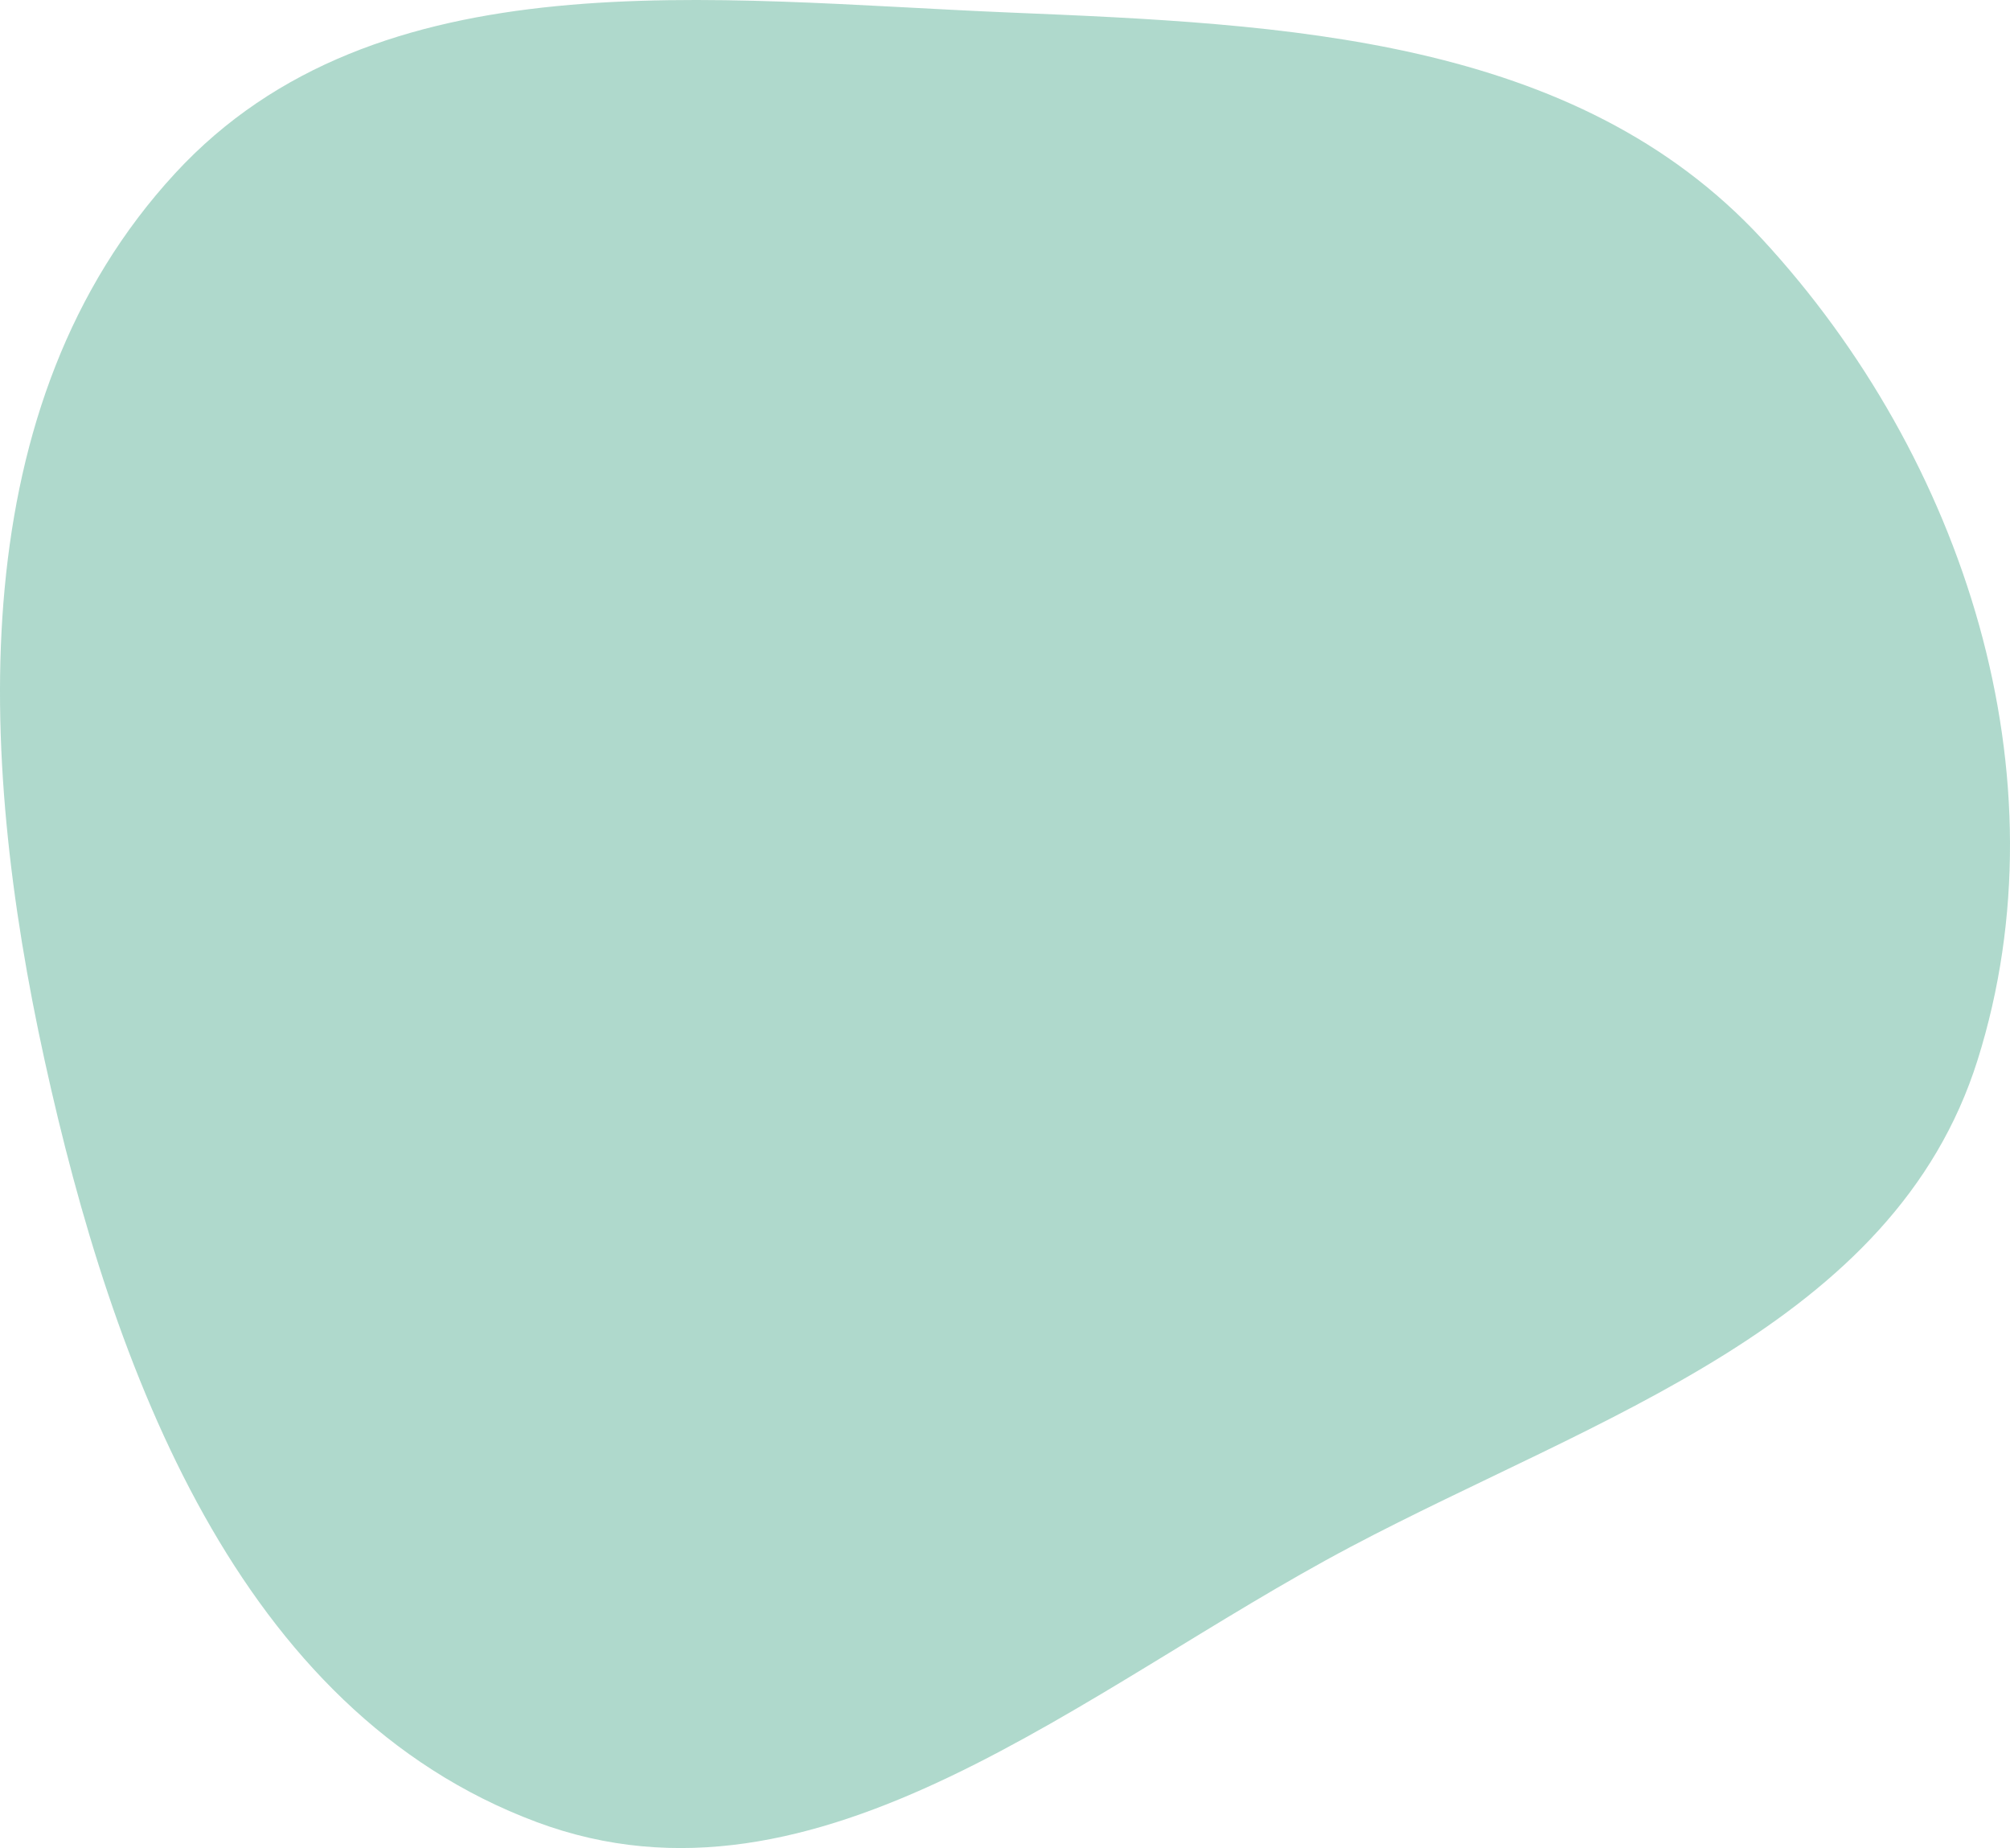 <svg xmlns="http://www.w3.org/2000/svg" width="611.761" height="562.348" viewBox="0 0 611.761 562.348"><path d="M225.372,3.816c83.791,3.473,172.064,7.36,228.973,68.959C515.81,139.3,547.082,236.2,519.882,322.6,494.443,403.4,403.955,431.107,329.066,470.7c-81.071,42.861-161.794,115.787-247.717,83.742C-9.4,520.6-47.712,417.044-68.465,322.442-88.951,229.06-93.522,123.031-28.71,52.752,32.808-13.956,134.706.058,225.372,3.816Z" transform="translate(82)" fill="#73bca5" fill-rule="evenodd" opacity="0.57"/></svg>